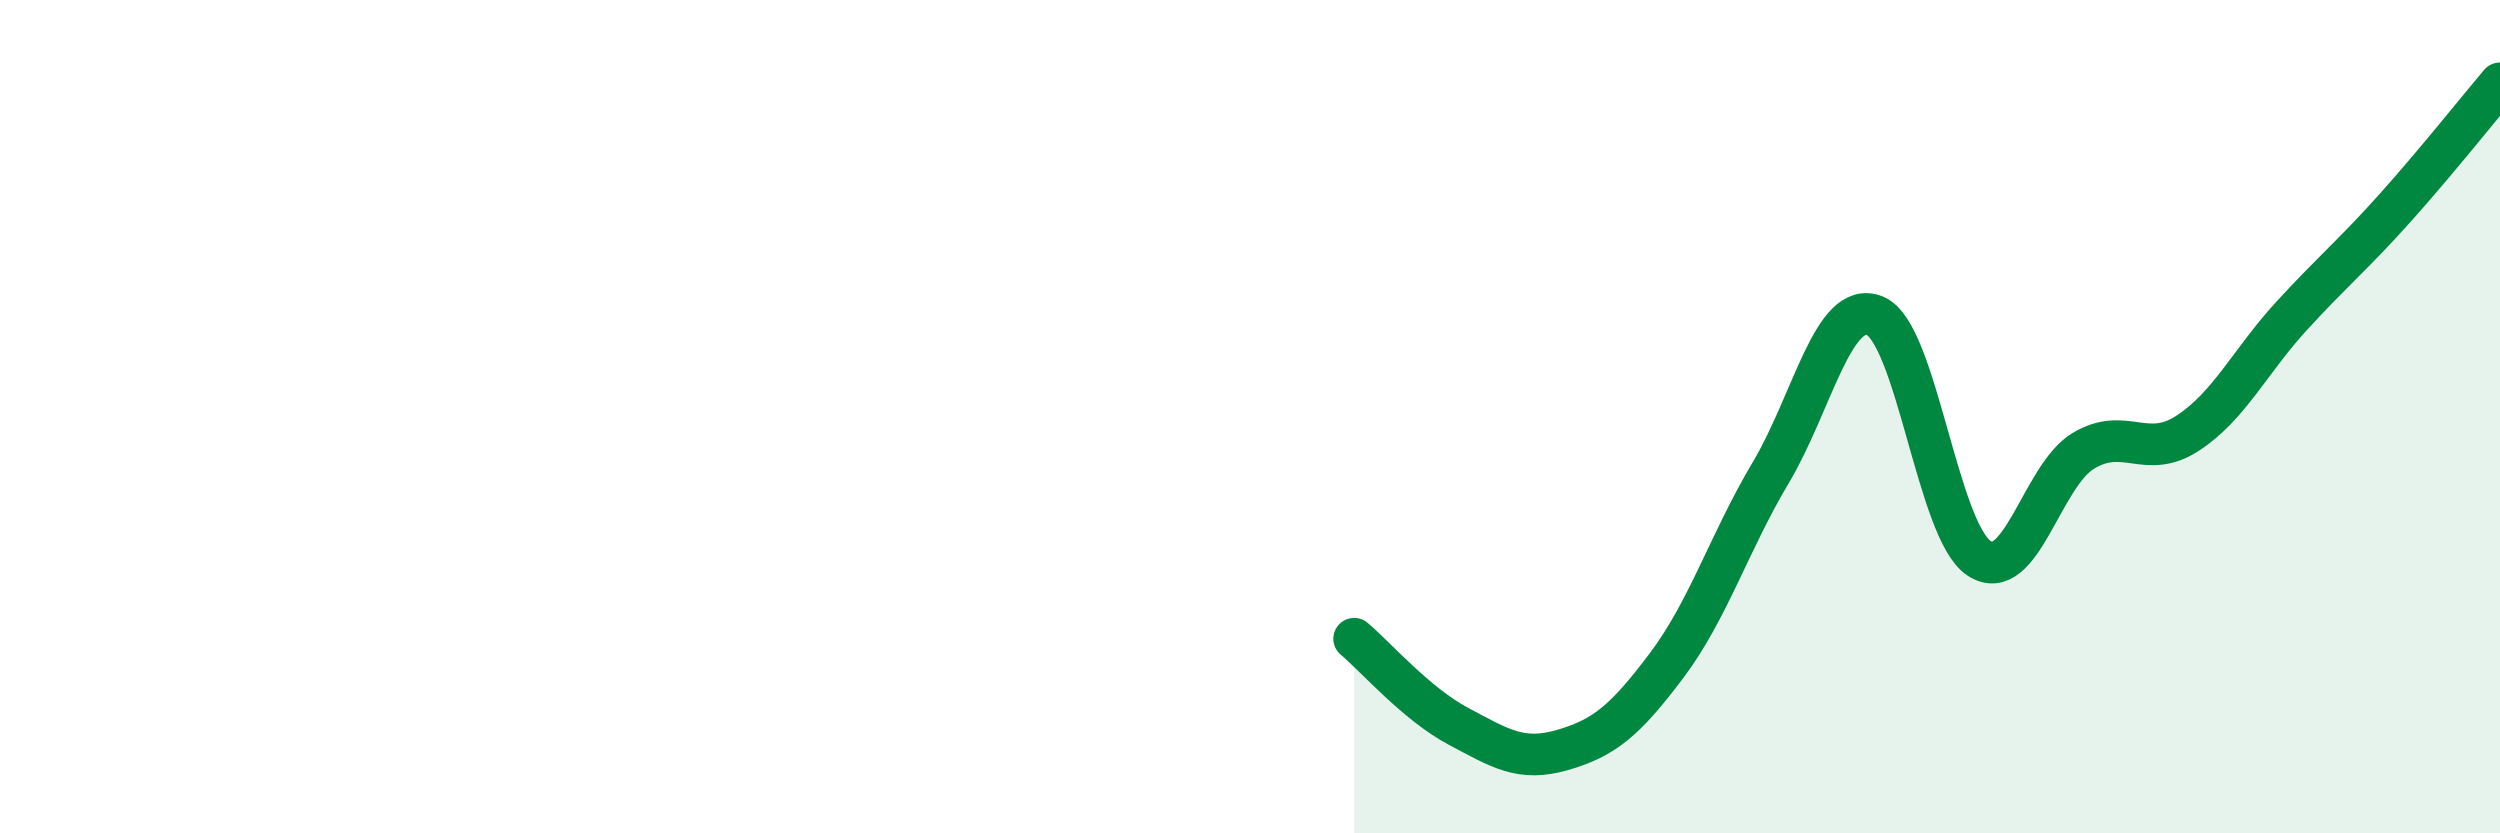 
    <svg width="60" height="20" viewBox="0 0 60 20" xmlns="http://www.w3.org/2000/svg">
      <path
        d="M 32.5,15.33 C 33,15.75 34,16.9 35,17.43 C 36,17.96 36.5,18.29 37.5,18 C 38.5,17.71 39,17.3 40,15.97 C 41,14.64 41.5,13.02 42.5,11.34 C 43.5,9.66 44,7.17 45,7.58 C 46,7.99 46.5,12.75 47.5,13.4 C 48.5,14.05 49,11.42 50,10.82 C 51,10.22 51.5,11.05 52.5,10.4 C 53.5,9.75 54,8.67 55,7.58 C 56,6.49 56.5,6.09 57.5,4.97 C 58.5,3.85 59.5,2.59 60,2L60 20L32.5 20Z"
        fill="#008740"
        opacity="0.1"
        stroke-linecap="round"
        stroke-linejoin="round"
      />
      <path
        d="M 32.5,15.33 C 33,15.75 34,16.9 35,17.43 C 36,17.96 36.5,18.29 37.5,18 C 38.5,17.71 39,17.3 40,15.97 C 41,14.64 41.5,13.02 42.5,11.34 C 43.5,9.66 44,7.17 45,7.58 C 46,7.99 46.5,12.75 47.5,13.4 C 48.5,14.05 49,11.42 50,10.82 C 51,10.22 51.5,11.05 52.5,10.4 C 53.5,9.75 54,8.67 55,7.58 C 56,6.49 56.5,6.09 57.5,4.97 C 58.5,3.85 59.5,2.59 60,2"
        stroke="#008740"
        stroke-width="1"
        fill="none"
        stroke-linecap="round"
        stroke-linejoin="round"
      />
    </svg>
  